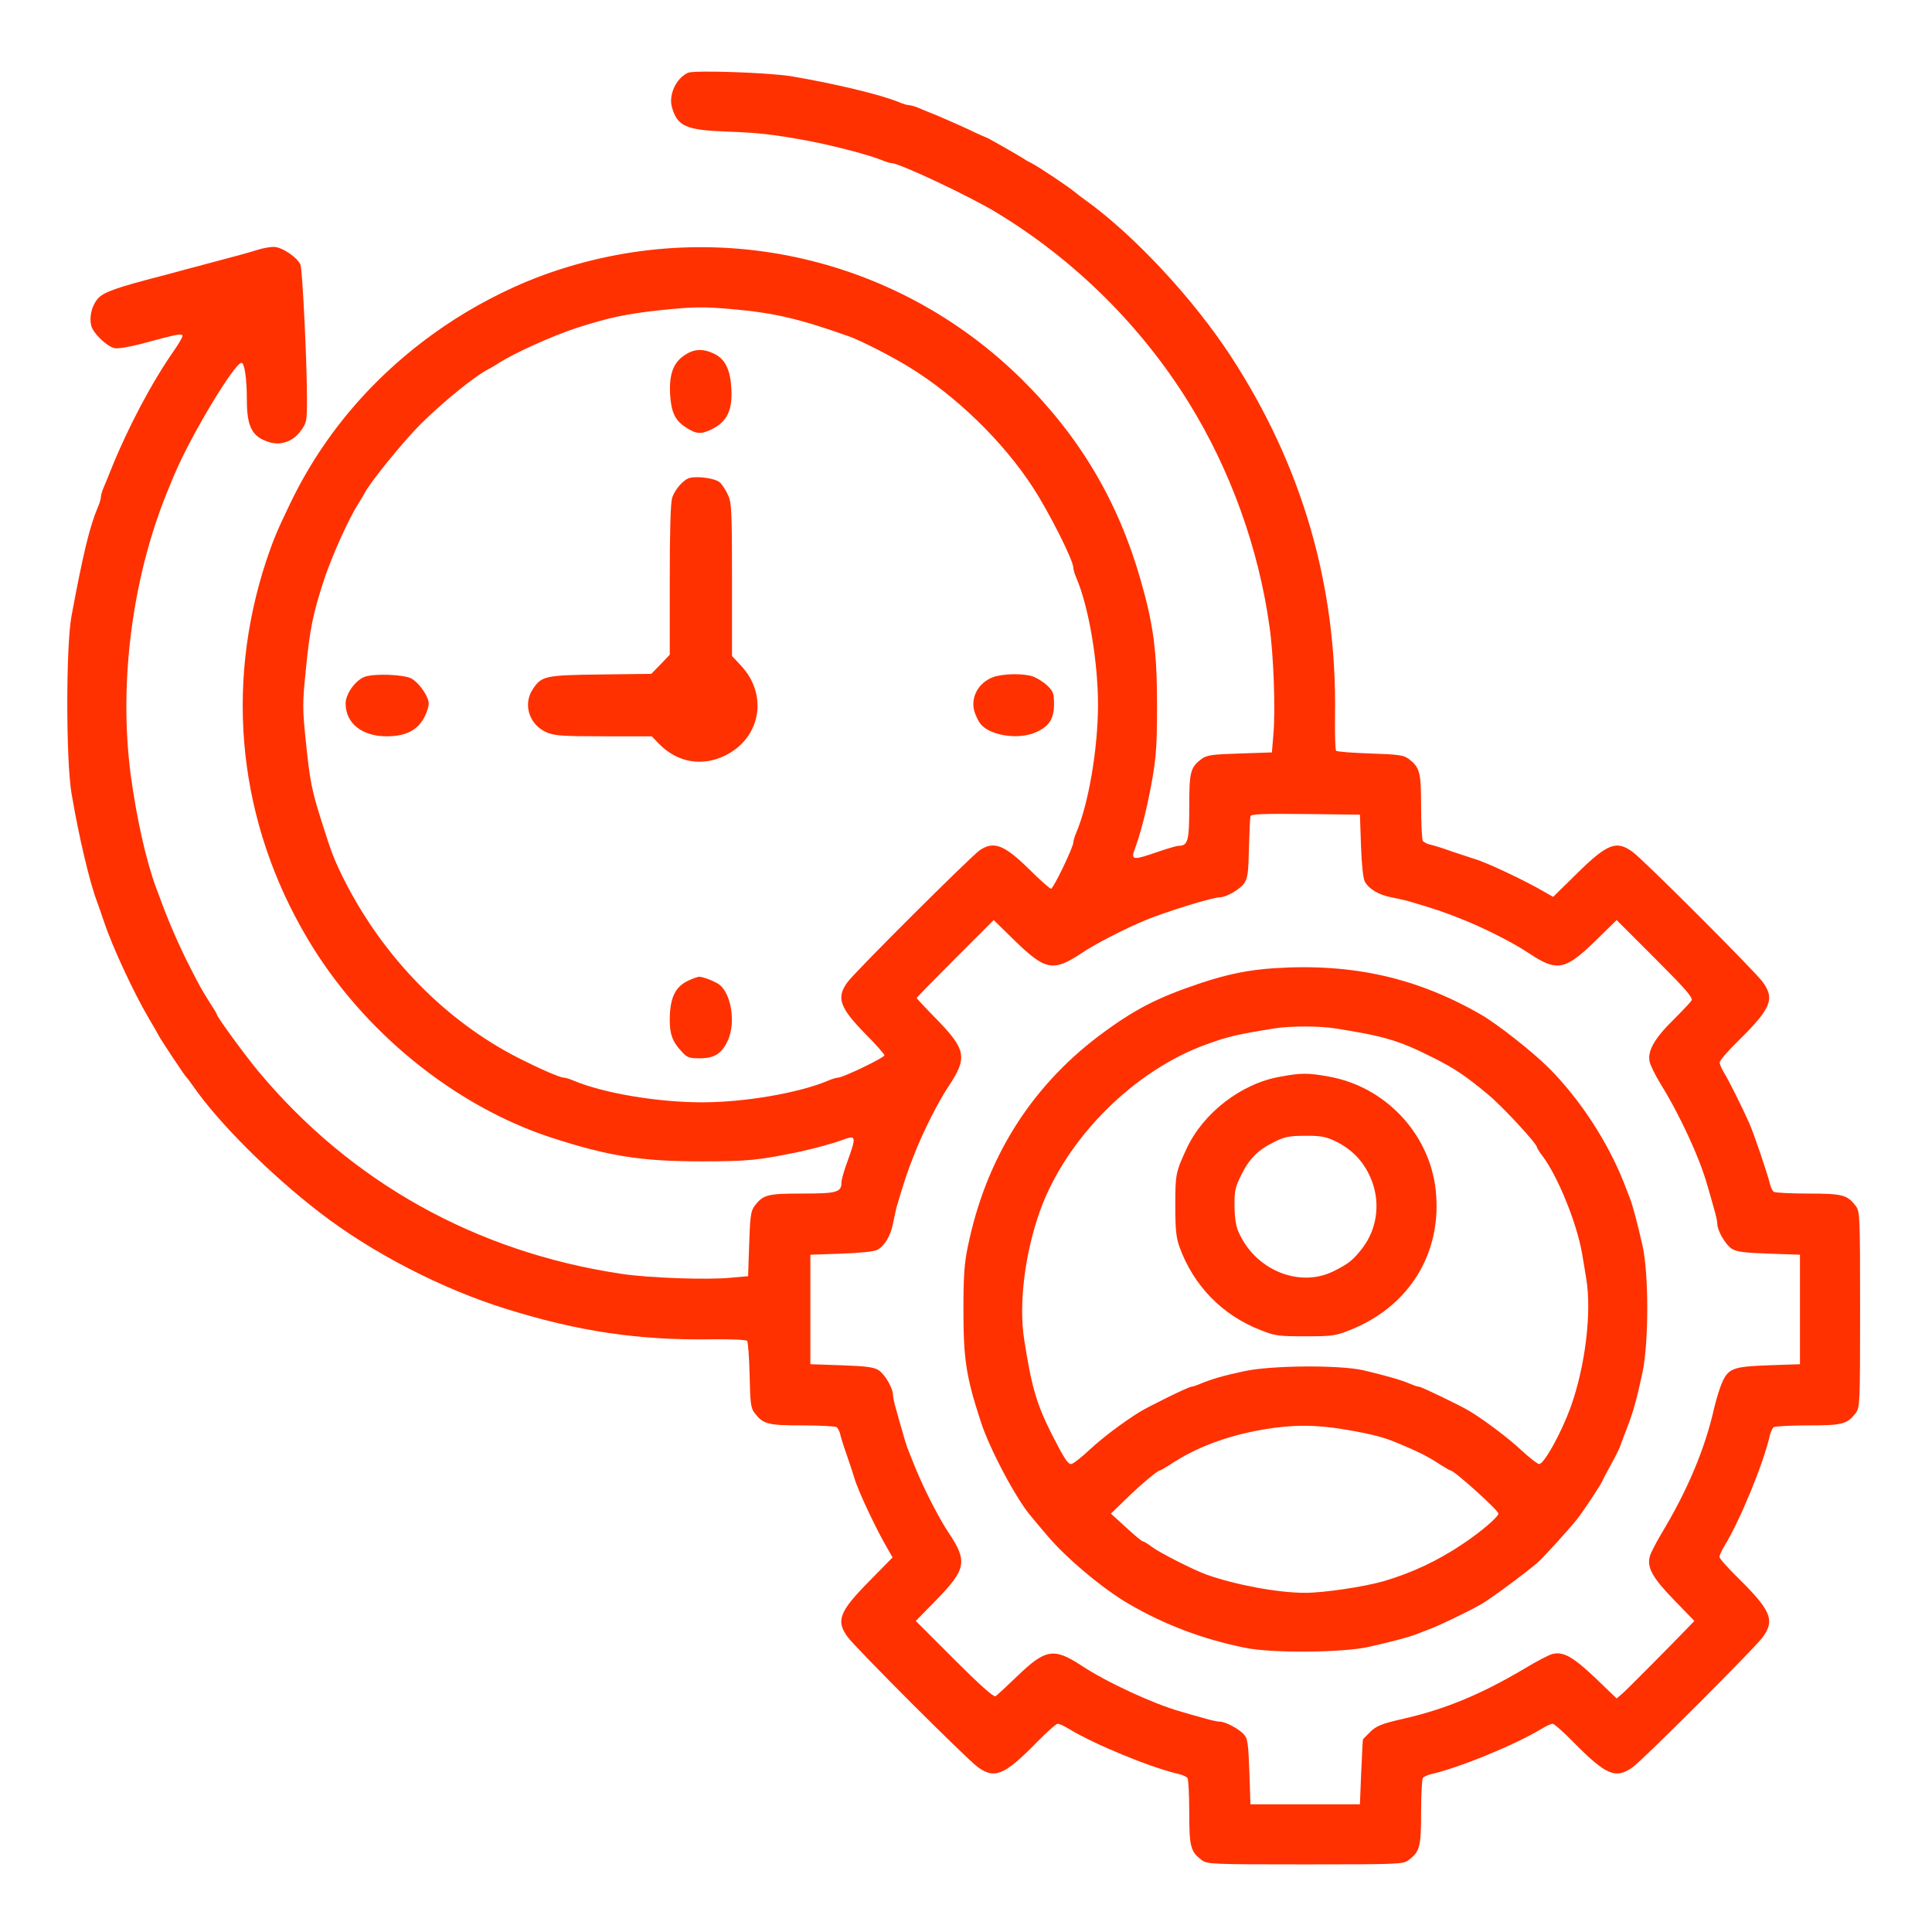 <svg xmlns="http://www.w3.org/2000/svg" width="900pt" height="900pt" viewBox="0 0 900 900" preserveAspectRatio="xMidYMid meet"><g transform="translate(0,900) scale(0.1,-0.1)" fill="#ff3100" stroke="none"><path d="M3205 8661 c-55 -25 -91 -102 -75 -160 25 -89 65 -107 255 -114 147 -5 218 -13 380 -43 125 -24 284 -66 343 -90 18 -8 39 -14 46 -14 35 0 361 -153 486 -229 363 -219 675 -527 898 -887 193 -312 325 -676 376 -1044 19 -131 28 -387 18 -500 l-7 -85 -150 -5 c-130 -4 -154 -8 -177 -25 -53 -40 -58 -60 -58 -223 0 -158 -6 -182 -49 -182 -9 0 -50 -12 -91 -26 -128 -44 -134 -43 -111 18 17 46 39 125 55 198 41 195 46 246 46 462 0 251 -16 376 -77 588 -104 363 -281 663 -551 931 -597 591 -1477 776 -2262 476 -143 -55 -298 -136 -430 -226 -315 -214 -559 -495 -718 -826 -63 -131 -77 -165 -111 -265 -197 -596 -129 -1224 193 -1765 254 -428 682 -777 1136 -925 266 -86 416 -110 698 -110 216 0 267 5 462 46 73 16 152 38 198 55 61 23 62 15 18 -106 -14 -38 -26 -80 -26 -92 0 -47 -20 -53 -182 -53 -163 0 -183 -5 -223 -58 -17 -23 -21 -47 -25 -177 l-5 -150 -80 -7 c-108 -11 -387 -1 -510 18 -677 101 -1261 427 -1692 944 -63 76 -193 254 -193 265 0 2 -12 23 -28 47 -44 70 -49 79 -97 173 -43 83 -98 208 -130 295 -7 19 -19 53 -28 75 -46 124 -91 324 -118 525 -58 440 10 943 183 1350 5 14 16 39 23 55 75 178 278 515 310 515 14 0 25 -74 25 -175 0 -123 25 -170 102 -194 55 -18 113 2 149 52 28 38 29 45 29 149 0 175 -21 598 -30 624 -13 34 -87 84 -125 84 -17 0 -51 -6 -76 -14 -41 -13 -88 -26 -229 -63 -30 -8 -77 -21 -105 -28 -27 -8 -79 -21 -115 -31 -206 -53 -269 -75 -295 -106 -28 -33 -40 -85 -30 -125 8 -35 75 -99 110 -105 15 -3 68 6 118 19 170 46 197 52 197 38 0 -6 -17 -36 -38 -66 -104 -148 -216 -361 -292 -549 -12 -30 -28 -70 -36 -88 -8 -18 -14 -39 -14 -47 0 -8 -6 -29 -14 -47 -39 -93 -69 -218 -123 -508 -26 -141 -26 -668 0 -825 33 -196 84 -414 119 -505 5 -14 20 -56 33 -95 38 -114 137 -328 209 -450 20 -33 39 -67 43 -75 9 -19 125 -194 133 -200 3 -3 17 -21 30 -40 118 -170 360 -412 589 -588 242 -187 570 -357 871 -450 337 -105 616 -146 955 -141 86 1 160 -2 165 -7 5 -5 10 -76 12 -159 3 -131 5 -153 23 -177 40 -52 61 -58 222 -58 81 0 153 -4 160 -8 6 -4 15 -21 18 -37 4 -17 18 -61 32 -100 13 -38 28 -83 33 -100 14 -53 101 -238 155 -330 l23 -40 -108 -110 c-141 -143 -157 -185 -101 -261 36 -50 554 -568 605 -605 79 -58 124 -40 276 115 46 47 90 86 97 86 8 0 30 -10 51 -23 122 -74 384 -182 517 -212 16 -4 33 -12 37 -18 4 -7 8 -79 8 -160 0 -161 6 -182 58 -222 26 -19 43 -20 482 -20 439 0 456 1 482 20 52 40 58 61 58 222 0 81 4 153 8 160 4 6 21 14 37 18 133 30 395 138 517 212 21 13 43 23 51 23 7 0 51 -39 97 -86 152 -154 197 -173 276 -116 51 37 569 555 606 606 57 79 38 124 -116 276 -47 46 -86 90 -86 97 0 8 10 30 23 51 74 122 182 384 212 517 4 16 12 33 18 37 7 4 79 8 160 8 161 0 182 6 222 58 19 26 20 43 20 482 0 439 -1 456 -20 482 -40 52 -61 58 -222 58 -81 0 -153 4 -160 8 -6 4 -14 21 -18 37 -11 46 -71 224 -95 280 -28 64 -96 202 -120 240 -10 17 -19 37 -19 45 -1 9 38 54 85 100 155 152 173 197 115 276 -37 51 -555 569 -605 605 -76 56 -118 40 -261 -101 l-110 -108 -40 23 c-92 54 -277 141 -330 155 -16 5 -61 20 -100 33 -38 14 -83 28 -100 32 -16 3 -33 12 -37 18 -4 7 -8 79 -8 160 0 161 -6 182 -58 222 -23 17 -47 21 -179 25 -83 3 -155 8 -159 13 -4 4 -6 77 -5 162 10 605 -152 1164 -485 1675 -175 268 -450 564 -678 728 -17 12 -38 28 -46 35 -29 25 -173 121 -205 137 -11 5 -27 14 -35 20 -28 18 -172 100 -176 100 -2 0 -41 17 -86 39 -46 21 -108 48 -138 61 -30 12 -70 28 -88 36 -18 8 -39 14 -47 14 -8 0 -29 6 -47 14 -85 35 -296 86 -503 121 -107 17 -451 29 -480 16z m204 -1101 c196 -17 315 -45 546 -127 56 -20 197 -92 280 -143 219 -134 438 -347 577 -561 76 -117 188 -339 188 -374 0 -8 6 -29 14 -47 58 -135 101 -391 101 -593 -1 -207 -44 -458 -101 -593 -8 -18 -14 -39 -14 -46 0 -23 -93 -216 -104 -216 -5 0 -51 40 -101 90 -117 115 -165 133 -230 90 -39 -26 -579 -564 -616 -614 -54 -73 -39 -118 81 -241 50 -50 90 -96 90 -101 0 -11 -193 -104 -216 -104 -7 0 -28 -6 -46 -14 -135 -57 -386 -101 -588 -101 -207 0 -461 43 -598 101 -18 8 -39 14 -46 14 -17 0 -107 39 -208 90 -341 173 -632 470 -814 830 -47 94 -60 127 -108 280 -44 139 -53 185 -72 373 -15 144 -15 173 0 320 19 196 33 265 85 425 38 114 115 285 161 357 11 17 23 37 27 45 21 46 185 248 265 327 107 105 251 222 313 253 11 6 34 19 50 30 73 46 243 123 357 161 148 48 234 67 393 84 157 16 197 17 334 5z m2931 -2500 c3 -86 10 -154 18 -167 19 -35 66 -62 123 -73 30 -6 67 -14 84 -19 121 -36 160 -49 235 -79 111 -43 250 -114 323 -163 131 -87 168 -79 310 59 l98 96 179 -179 c139 -139 177 -182 170 -195 -4 -8 -43 -49 -84 -90 -87 -85 -121 -144 -112 -193 3 -18 26 -64 49 -102 91 -146 184 -347 220 -475 9 -30 23 -79 31 -109 9 -29 16 -62 16 -73 0 -31 38 -96 67 -115 22 -14 56 -19 173 -23 l145 -5 0 -255 0 -255 -145 -5 c-167 -6 -189 -14 -219 -83 -10 -23 -26 -76 -36 -117 -42 -188 -124 -383 -246 -585 -26 -44 -51 -92 -54 -107 -13 -51 14 -99 113 -201 l95 -98 -28 -29 c-71 -74 -283 -288 -307 -309 l-27 -23 -99 95 c-103 98 -150 125 -200 112 -15 -3 -74 -34 -132 -69 -199 -118 -367 -188 -560 -232 -105 -24 -131 -34 -162 -67 -16 -15 -29 -29 -29 -30 -1 -1 -4 -69 -8 -152 l-6 -150 -255 0 -255 0 -5 152 c-5 132 -8 154 -25 173 -24 27 -87 60 -113 60 -11 0 -44 7 -73 16 -30 8 -79 22 -109 31 -128 36 -346 137 -462 214 -129 84 -167 78 -299 -49 -49 -47 -95 -90 -102 -94 -9 -4 -74 54 -192 172 l-179 179 96 98 c138 142 146 179 59 310 -45 66 -117 207 -156 303 -14 36 -30 74 -34 85 -5 11 -16 45 -24 75 -9 30 -23 79 -31 109 -9 29 -16 62 -16 73 0 31 -38 96 -67 115 -22 14 -56 19 -173 23 l-145 5 0 255 0 255 145 5 c86 3 154 10 167 18 35 19 62 66 73 123 6 30 14 67 19 84 36 121 49 160 79 235 43 111 114 250 163 323 86 130 79 168 -57 308 -52 53 -94 98 -94 100 0 2 81 85 179 183 l180 180 98 -96 c142 -138 179 -146 310 -59 63 43 204 115 298 154 96 40 314 107 347 107 31 0 96 38 115 67 15 22 19 53 21 163 2 74 5 141 7 148 4 10 60 12 257 10 l253 -3 5 -145z"></path><path d="M3183 7341 c-49 -35 -67 -91 -61 -183 5 -77 23 -115 67 -145 53 -36 76 -38 128 -12 70 35 96 89 90 189 -5 89 -29 138 -82 163 -53 25 -96 22 -142 -12z"></path><path d="M3214 6774 c-29 -7 -69 -52 -83 -93 -7 -23 -11 -149 -11 -383 l0 -348 -43 -45 -43 -44 -235 -3 c-259 -3 -276 -7 -316 -67 -48 -70 -19 -165 60 -201 37 -17 67 -20 268 -20 l225 0 34 -35 c84 -87 202 -108 309 -54 165 82 200 281 74 417 l-43 46 0 355 c0 324 -2 360 -19 396 -10 22 -27 48 -38 58 -20 18 -99 30 -139 21z"></path><path d="M1701 5848 c-44 -15 -91 -80 -91 -125 0 -92 76 -153 191 -153 91 0 146 29 178 93 14 29 21 56 17 70 -9 38 -50 91 -81 107 -37 18 -168 23 -214 8z"></path><path d="M4627 5846 c-70 -26 -108 -96 -87 -163 7 -21 20 -47 29 -57 46 -54 178 -73 257 -37 62 28 84 63 84 130 0 51 -3 60 -32 88 -18 17 -48 35 -67 42 -45 15 -137 13 -184 -3z"></path><path d="M3211 4434 c-65 -28 -91 -81 -91 -186 0 -67 13 -101 54 -145 27 -30 35 -33 87 -33 67 0 102 22 130 84 36 79 17 211 -37 257 -19 16 -78 39 -98 39 -6 -1 -26 -7 -45 -16z"></path><path d="M5940 4490 c-124 -8 -221 -28 -345 -69 -207 -69 -314 -125 -478 -248 -319 -242 -525 -573 -608 -978 -17 -80 -21 -139 -21 -296 0 -228 12 -311 80 -519 41 -129 169 -369 237 -446 5 -7 39 -46 75 -89 87 -103 258 -247 379 -317 169 -98 344 -164 541 -204 127 -26 452 -23 575 4 107 24 191 46 225 60 14 5 45 18 70 27 54 22 168 77 230 112 44 25 206 145 263 194 25 22 131 138 182 200 24 29 109 157 119 179 3 8 22 44 42 80 20 36 40 76 44 90 5 14 18 50 30 80 28 72 45 133 71 255 30 141 30 456 1 590 -24 106 -46 190 -60 225 -5 14 -18 45 -27 70 -76 192 -207 393 -353 538 -77 76 -236 201 -312 245 -298 172 -598 240 -960 217z m275 -280 c232 -36 302 -57 459 -136 102 -51 151 -84 256 -171 68 -56 230 -231 230 -248 0 -3 11 -21 24 -38 72 -94 162 -316 186 -457 5 -30 14 -82 19 -115 27 -155 -4 -411 -73 -602 -44 -120 -123 -263 -146 -263 -8 0 -46 30 -85 66 -60 56 -169 138 -240 181 -41 25 -224 113 -234 113 -6 0 -25 6 -43 14 -41 18 -121 40 -218 63 -112 25 -431 23 -556 -5 -98 -21 -149 -36 -202 -58 -18 -8 -38 -14 -43 -14 -12 0 -199 -92 -241 -118 -86 -54 -171 -119 -233 -176 -38 -36 -77 -66 -85 -66 -16 0 -33 26 -91 140 -71 141 -94 221 -128 440 -26 167 3 401 74 600 122 338 437 653 775 775 100 36 141 46 315 74 70 12 209 12 280 1z m55 -1870 c111 -19 173 -34 235 -60 106 -44 147 -65 203 -102 24 -15 46 -28 49 -28 17 0 223 -185 223 -201 0 -15 -80 -84 -164 -140 -117 -79 -238 -136 -371 -175 -91 -26 -278 -54 -365 -54 -127 0 -325 37 -460 85 -63 23 -219 102 -257 131 -17 13 -35 24 -40 24 -4 0 -39 29 -78 65 l-70 64 65 63 c67 66 152 138 163 138 3 0 25 13 49 28 118 79 265 134 433 163 135 23 247 23 385 -1z"></path><path d="M5962 3984 c-181 -32 -357 -169 -434 -334 -51 -110 -53 -120 -53 -265 0 -115 4 -150 20 -195 65 -179 199 -317 377 -386 67 -27 83 -29 208 -29 124 0 141 2 206 28 279 109 434 361 402 654 -29 263 -236 482 -499 528 -98 18 -129 17 -227 -1z m254 -298 c75 -35 129 -88 164 -162 53 -112 40 -243 -34 -339 -42 -54 -61 -70 -130 -105 -162 -83 -372 4 -448 185 -11 25 -17 68 -17 118 -1 67 3 86 30 141 38 78 79 119 156 157 49 24 70 28 143 28 69 1 95 -4 136 -23z"></path></g></svg>